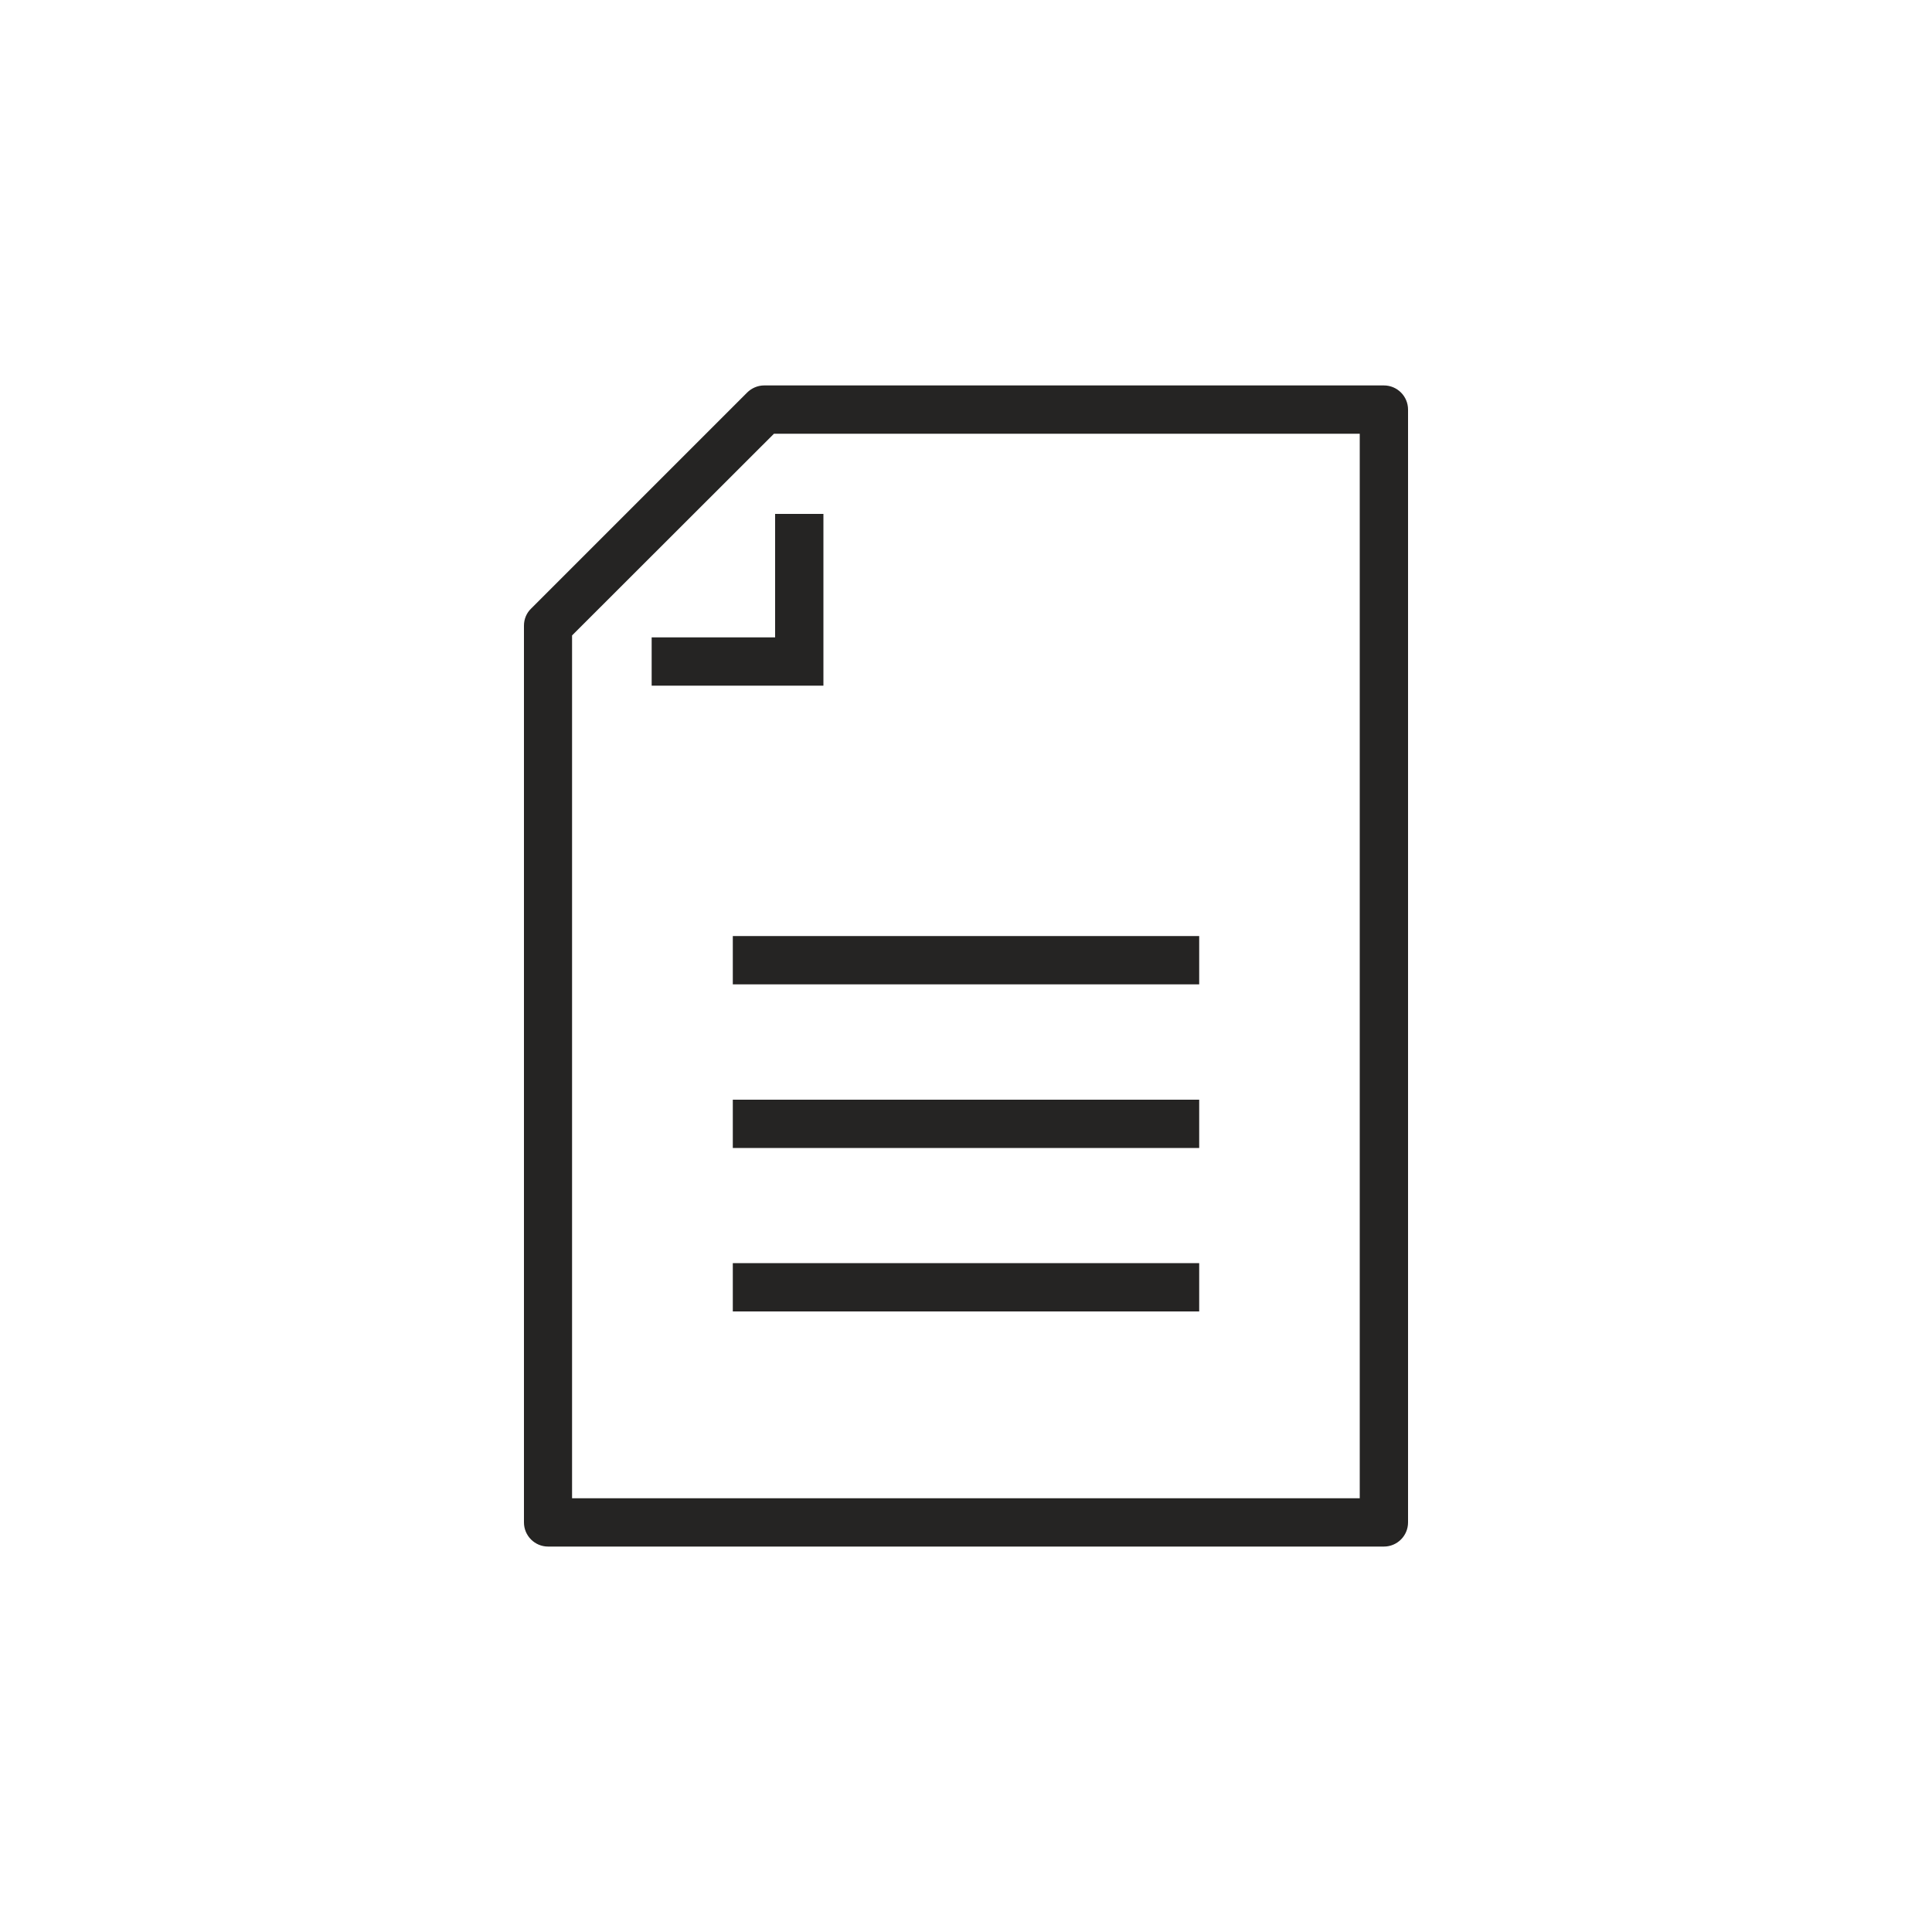 <?xml version="1.0" encoding="UTF-8"?> <svg xmlns="http://www.w3.org/2000/svg" id="Layer_1" data-name="Layer 1" viewBox="0 0 100 100"><rect x="37.93" y="48.45" width="24.14" height="2.5" style="fill: #252423;"></rect><rect x="37.93" y="56.92" width="24.14" height="2.5" style="fill: #252423;"></rect><rect x="37.93" y="65.38" width="24.14" height="2.5" style="fill: #252423;"></rect><path d="M71.63,80.05H28.37c-.69,0-1.25-.56-1.25-1.25v-46.42c0-.33.13-.65.37-.88l11.18-11.18c.23-.23.55-.37.88-.37h32.08c.69,0,1.25.56,1.25,1.25v57.6c0,.69-.56,1.25-1.25,1.25ZM29.62,77.55h40.76V22.45h-30.32l-10.45,10.44v44.66Z" style="fill: #252423;"></path><polygon points="42.62 35.49 33.73 35.49 33.73 32.99 40.12 32.99 40.12 26.6 42.62 26.6 42.62 35.49" style="fill: #252423;"></polygon></svg> 